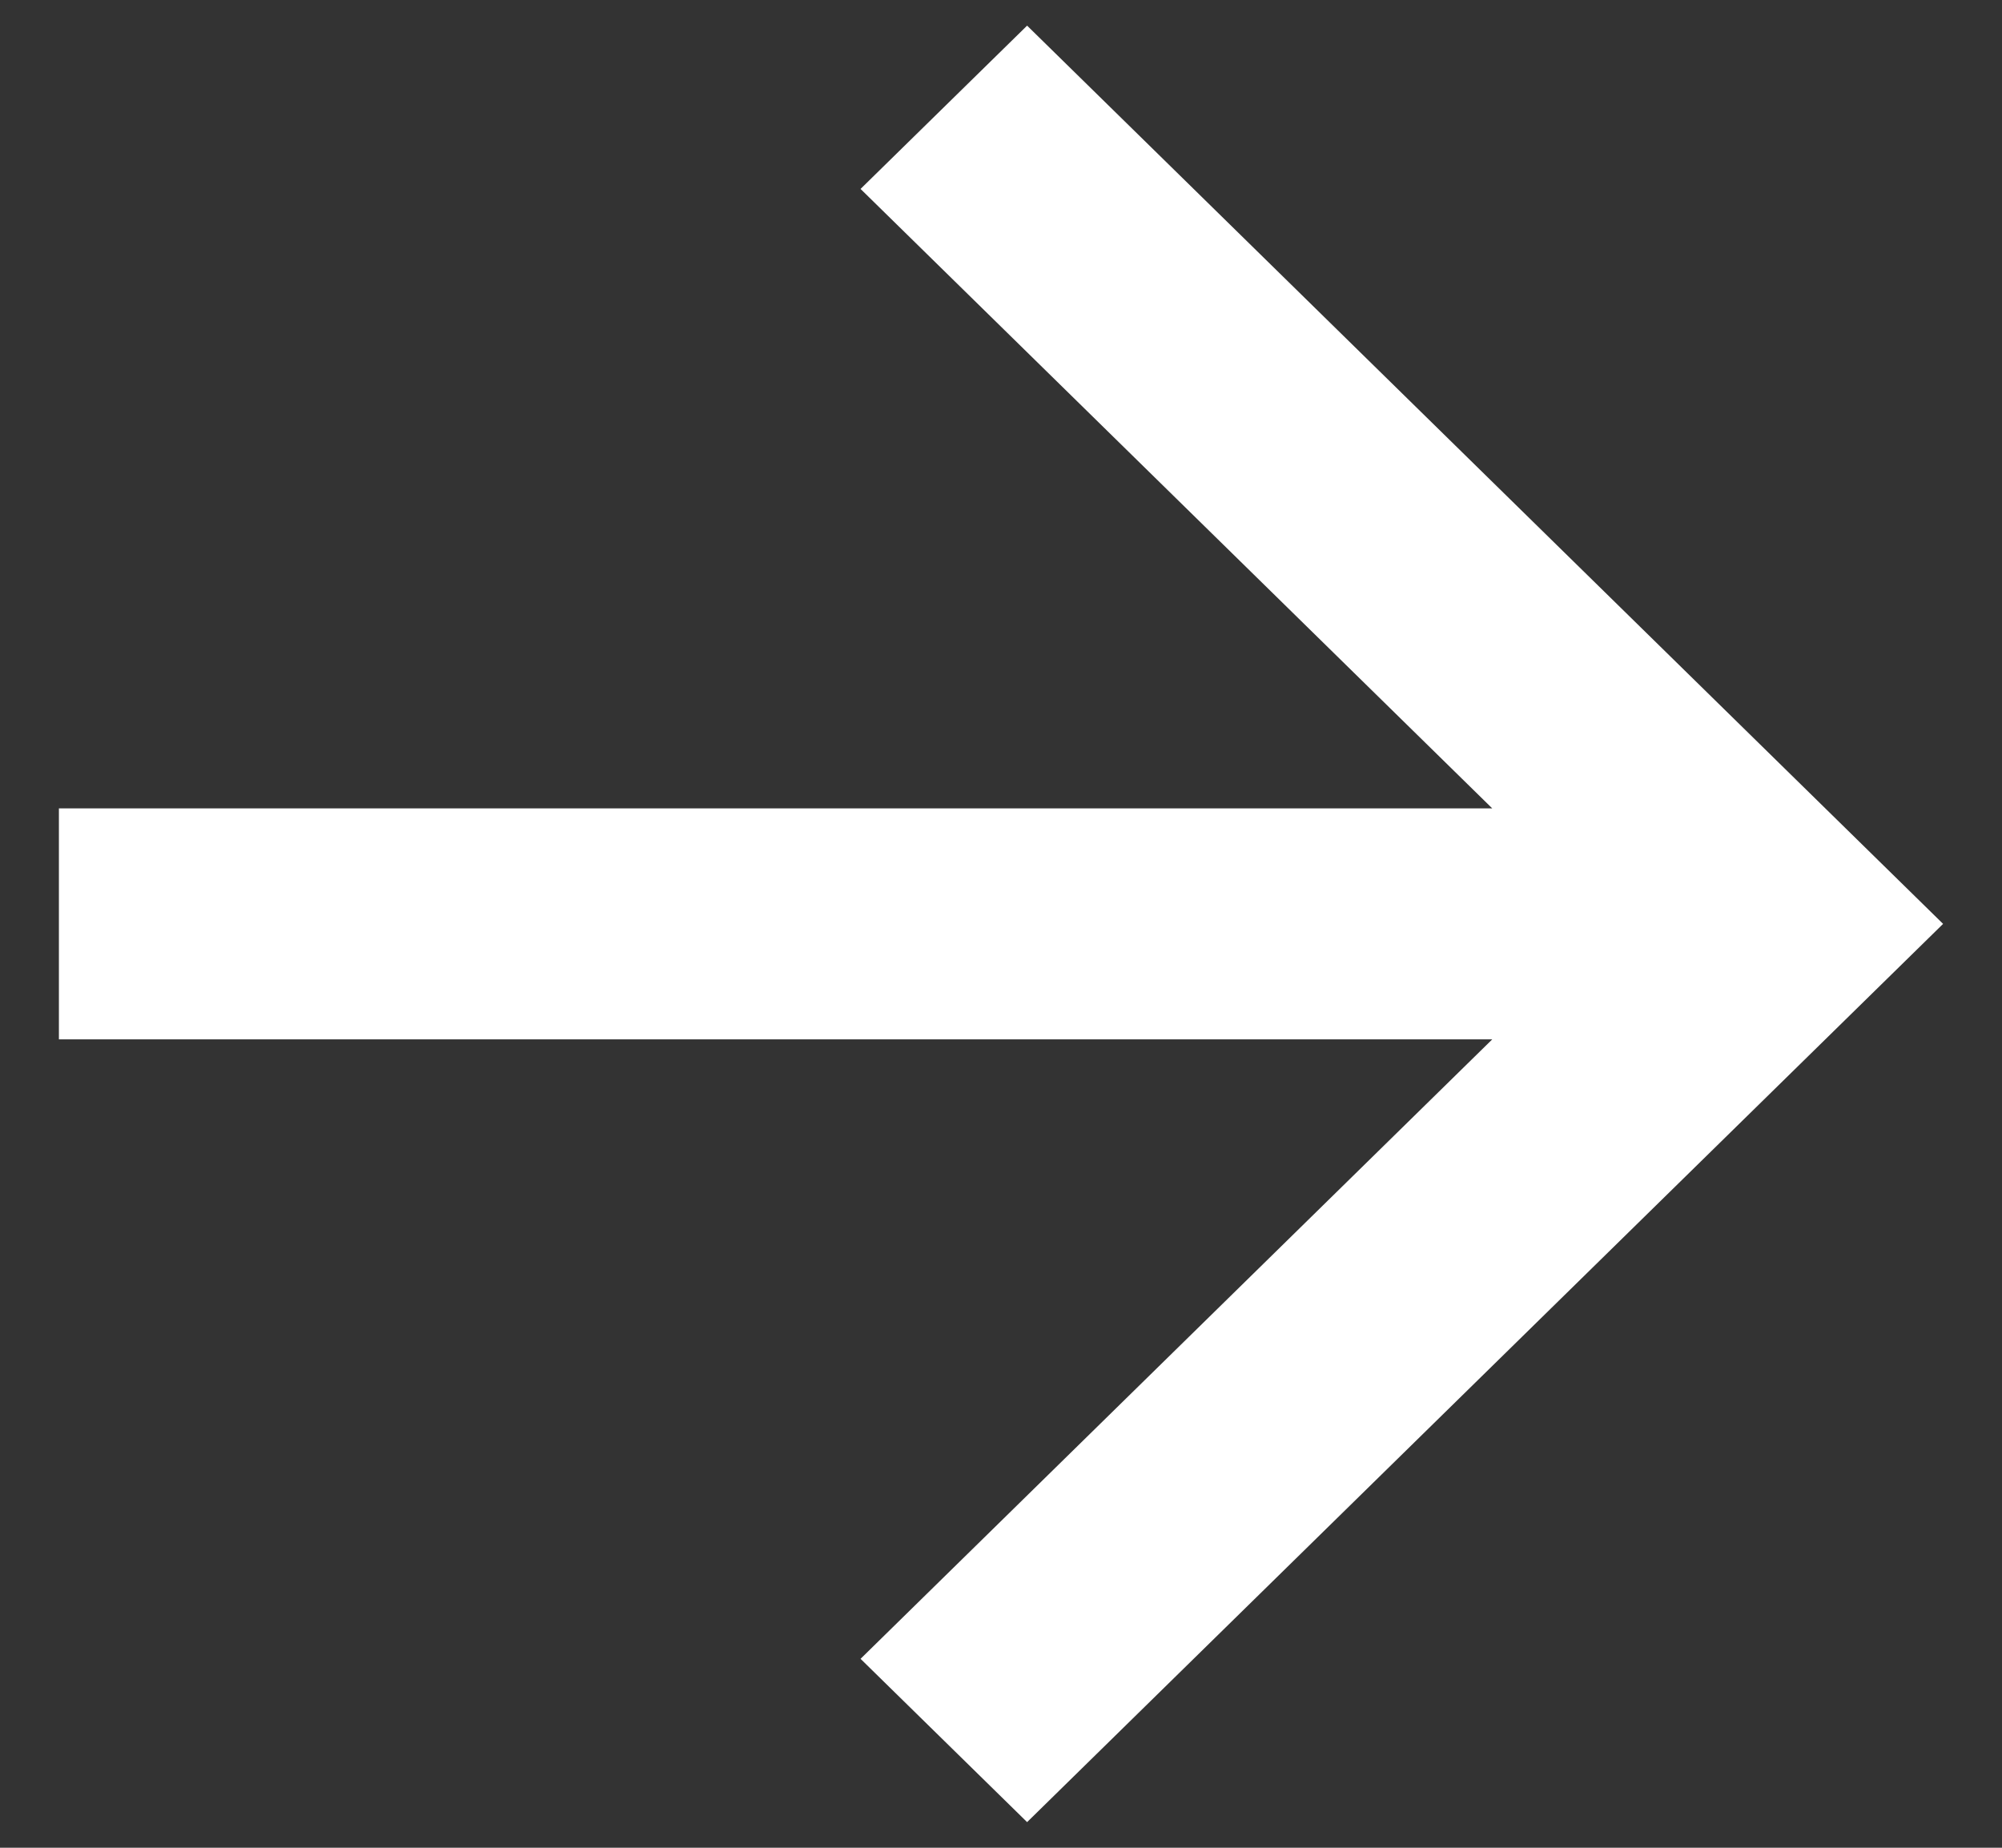 <svg width="26" height="24" viewBox="0 0 26 24" fill="none" xmlns="http://www.w3.org/2000/svg">
<rect x="0" y="0" width="26" height="24" fill="#333333" stroke="none"/>
<g clip-path="url(#clip0_1472_9563)">
<path d="M19.38 10.5L11.176 2.454L13.339 0.333L25.235 12L13.339 23.667L11.176 21.546L19.38 13.5H0.765V10.5H19.38Z" fill="white"/>
</g>
<defs>
<clipPath id="clip0_1472_9563">
<rect width="26" height="24" fill="white"/>
</clipPath>
</defs>
</svg>
